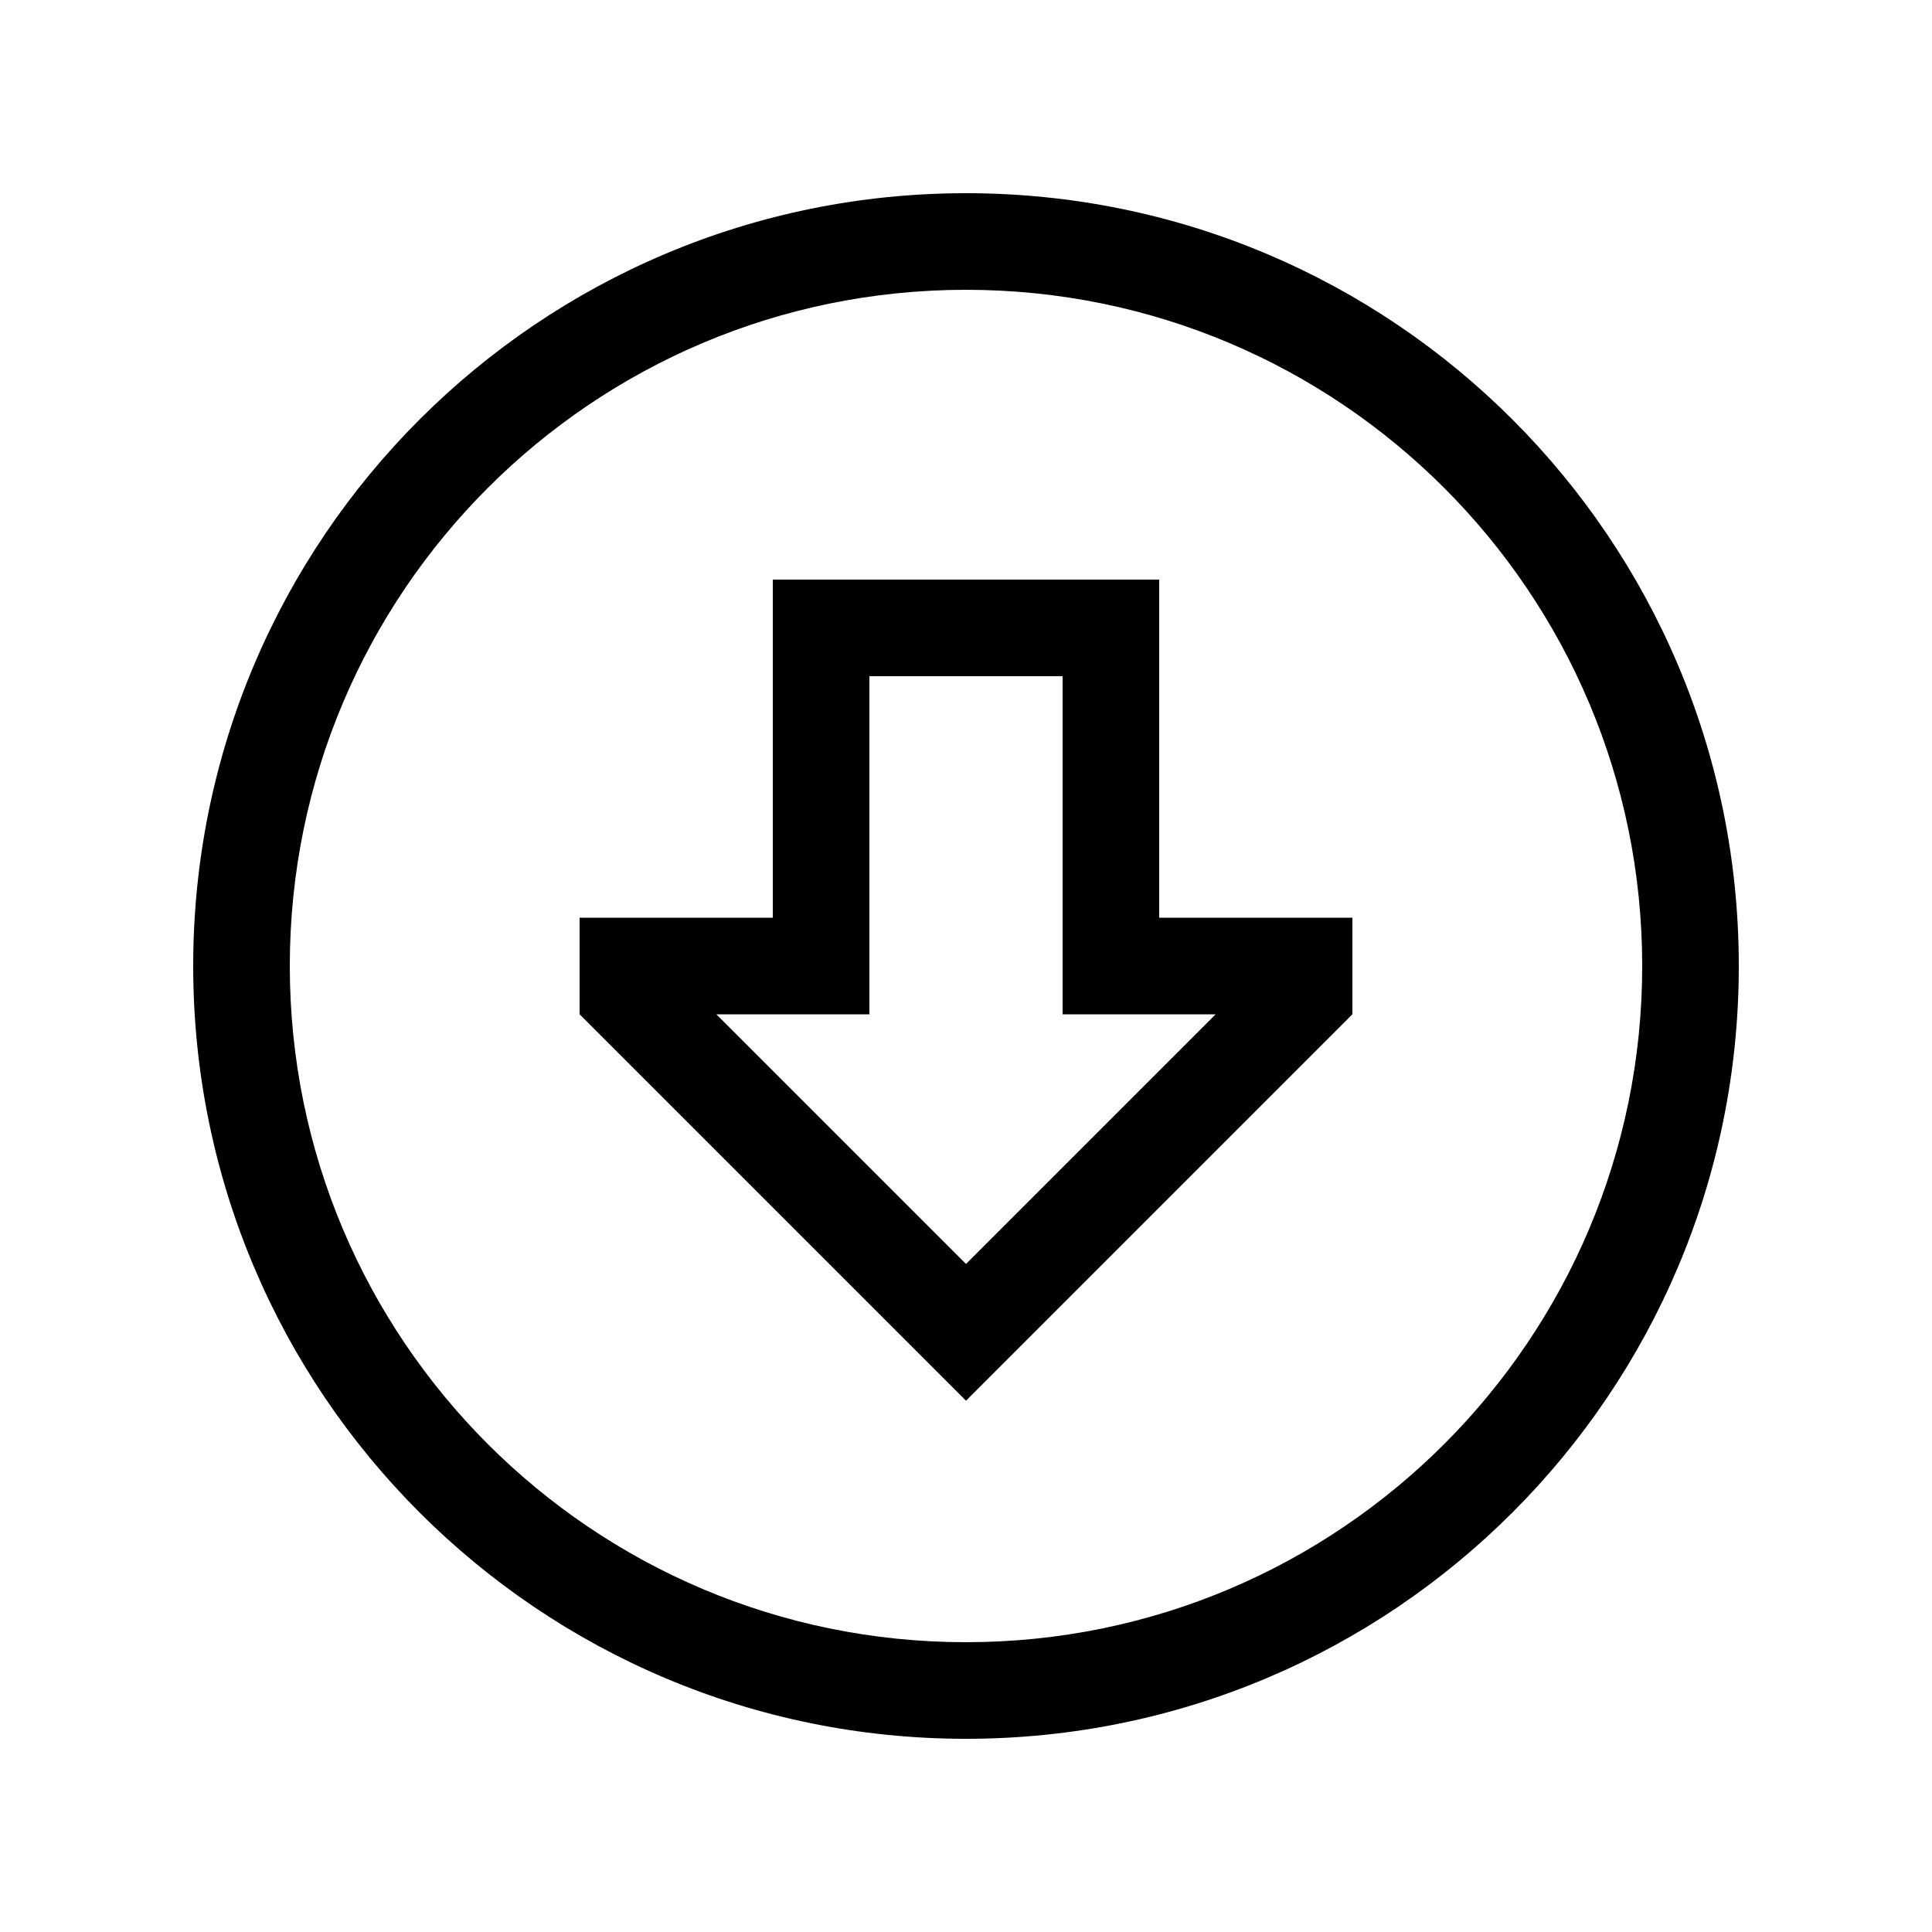 <svg xmlns="http://www.w3.org/2000/svg" viewBox="0 0 640 640"><!--! Font Awesome Pro 7.1.0 by @fontawesome - https://fontawesome.com License - https://fontawesome.com/license (Commercial License) Copyright 2025 Fonticons, Inc. --><path fill="currentColor" d="M320 96C196.3 96 96 196.3 96 320C96 443.7 196.3 544 320 544C443.7 544 544 443.7 544 320C544 196.3 443.7 96 320 96zM320 576C178.6 576 64 461.4 64 320C64 178.6 178.6 64 320 64C461.4 64 576 178.6 576 320C576 461.4 461.4 576 320 576zM256 304L256 192L384 192L384 304L448 304L448 336L320 464C318.7 462.7 276 420 192 336L192 304L256 304zM256 336L237.3 336L320 418.7L402.7 336L352 336L352 224L288 224L288 336L256 336z"/></svg>